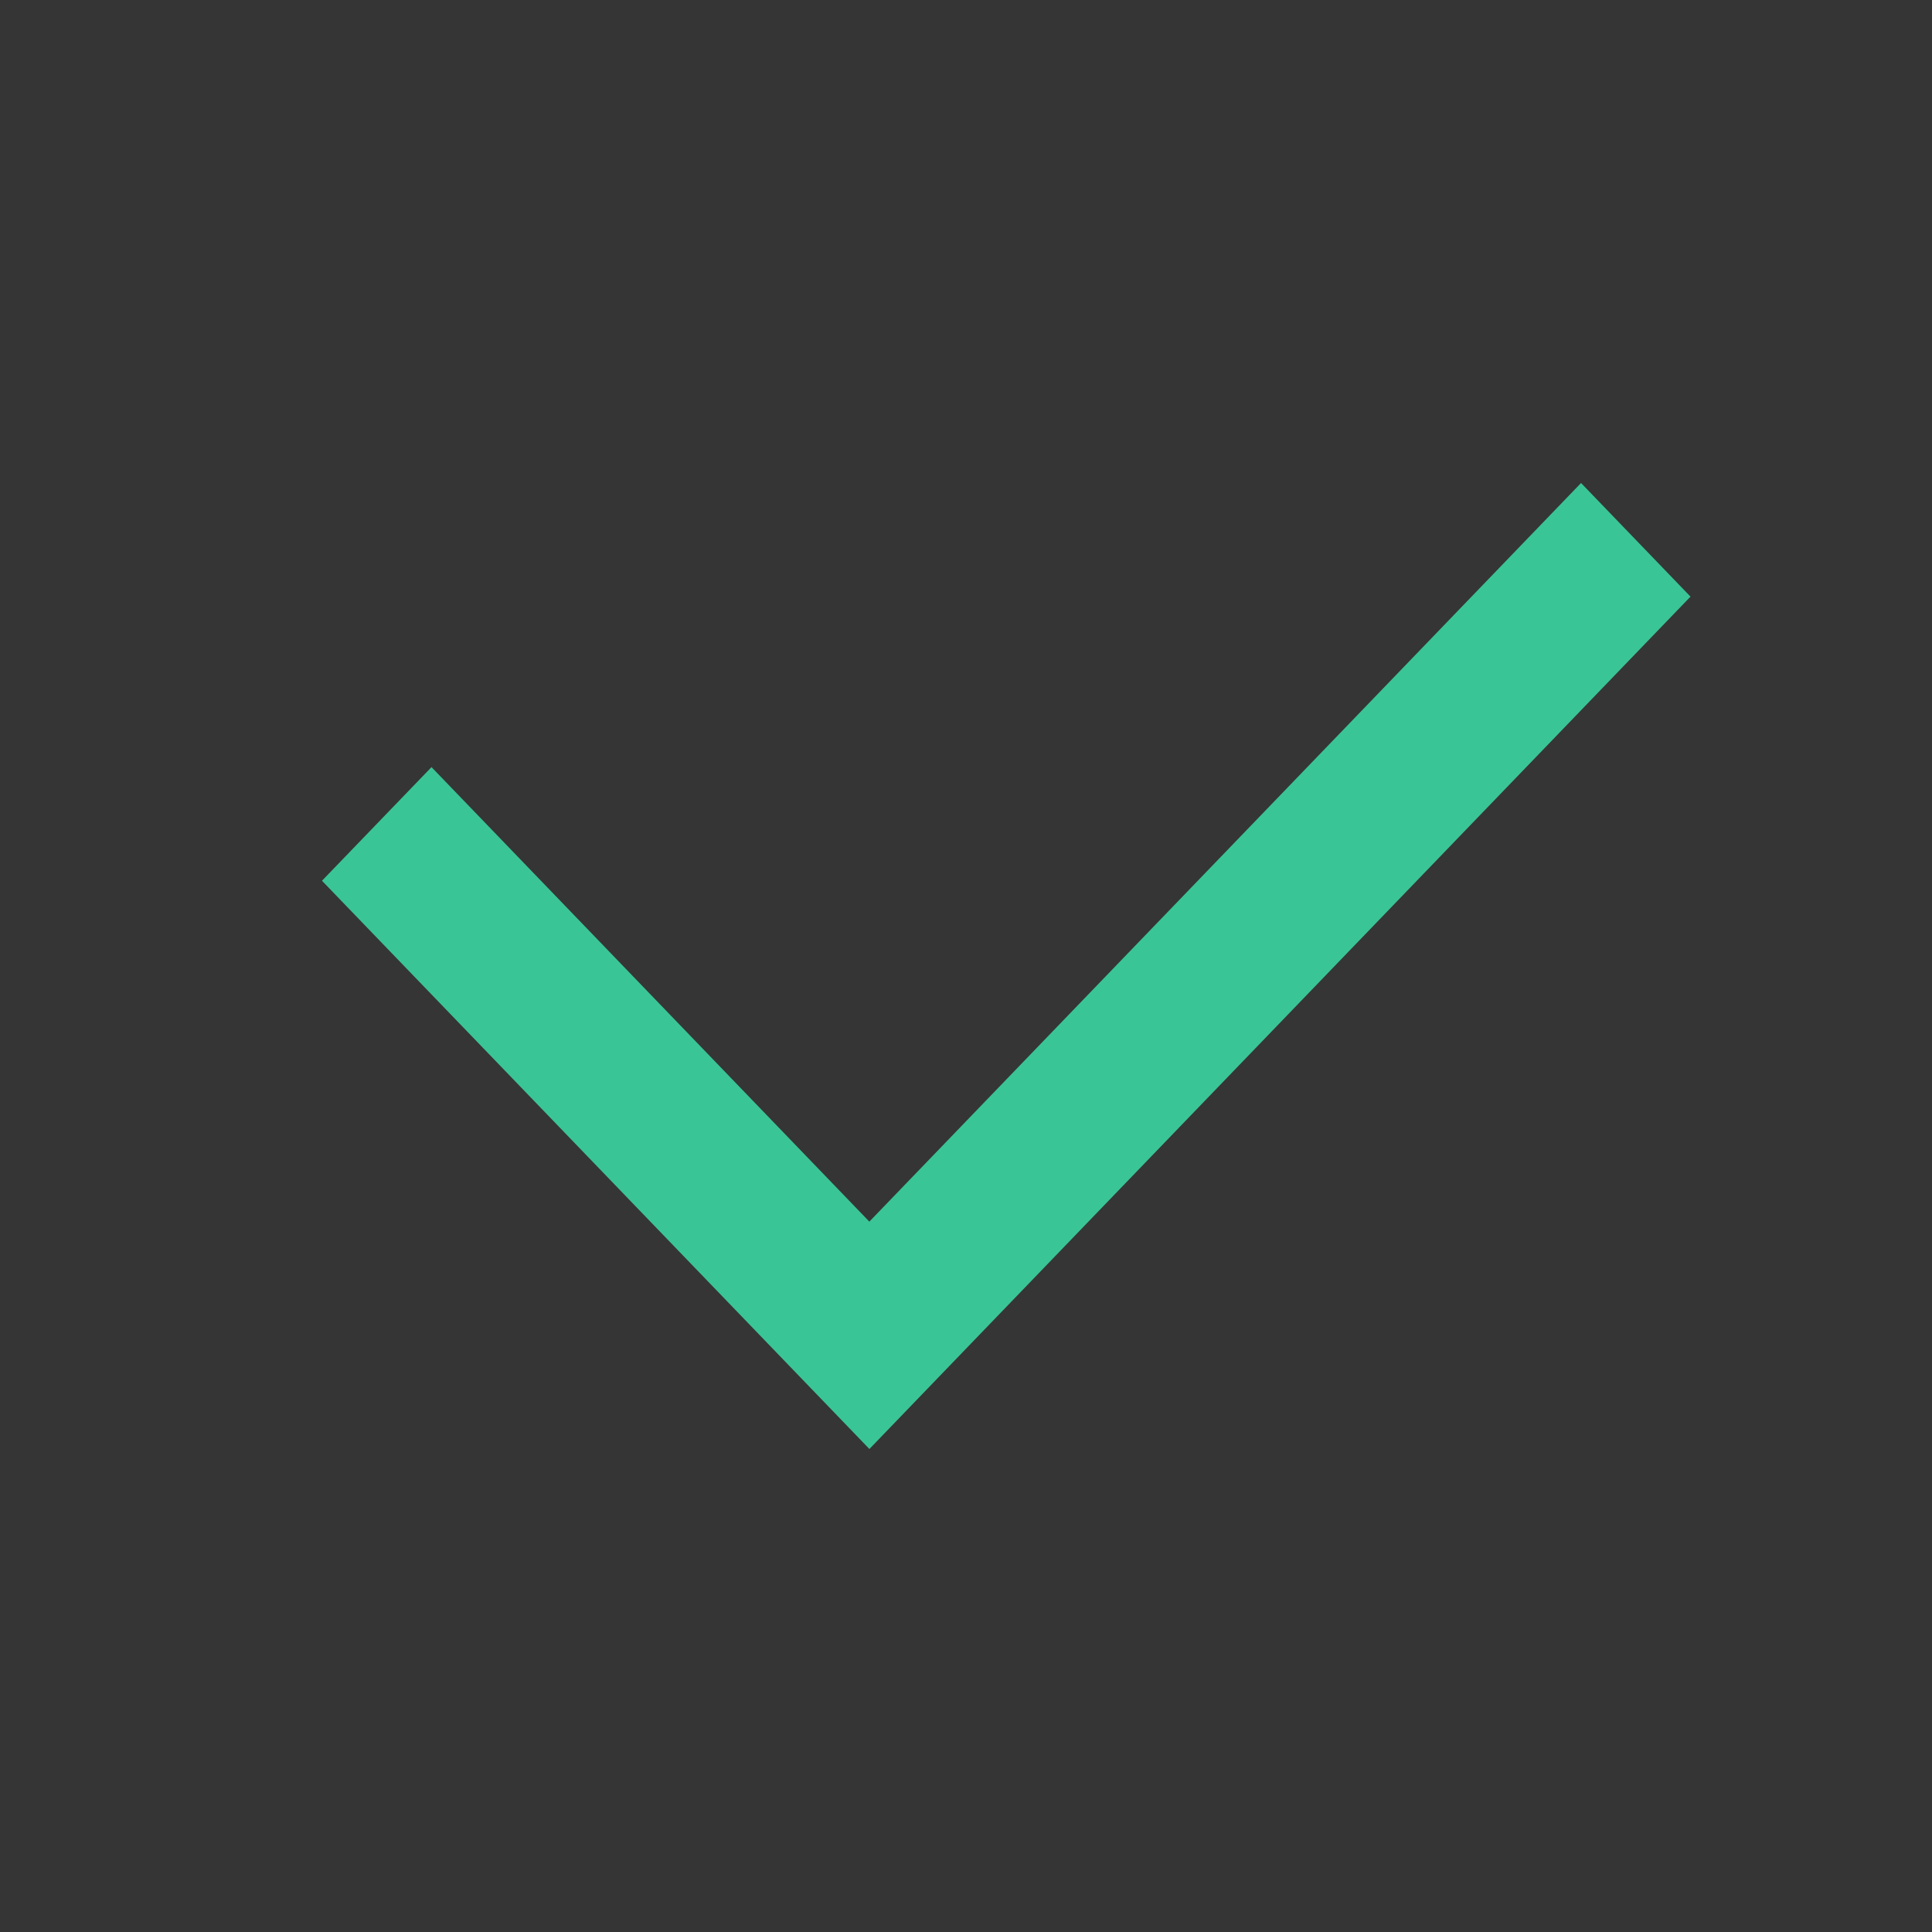 <svg width="32" height="32" viewBox="0 0 32 32" fill="none" xmlns="http://www.w3.org/2000/svg">
<rect x="0" y="0" width="32" height="32" fill="#333333" stroke="none"/>
<rect opacity="0.01" width="32" height="32" fill="white"/>
<path fill-rule="evenodd" clip-rule="evenodd" d="M7.147 12.706L14.399 20.234L26.187 8L28 9.882L14.4 24L5.333 14.588L7.147 12.706Z" fill="#3AC596"/>
</svg>
